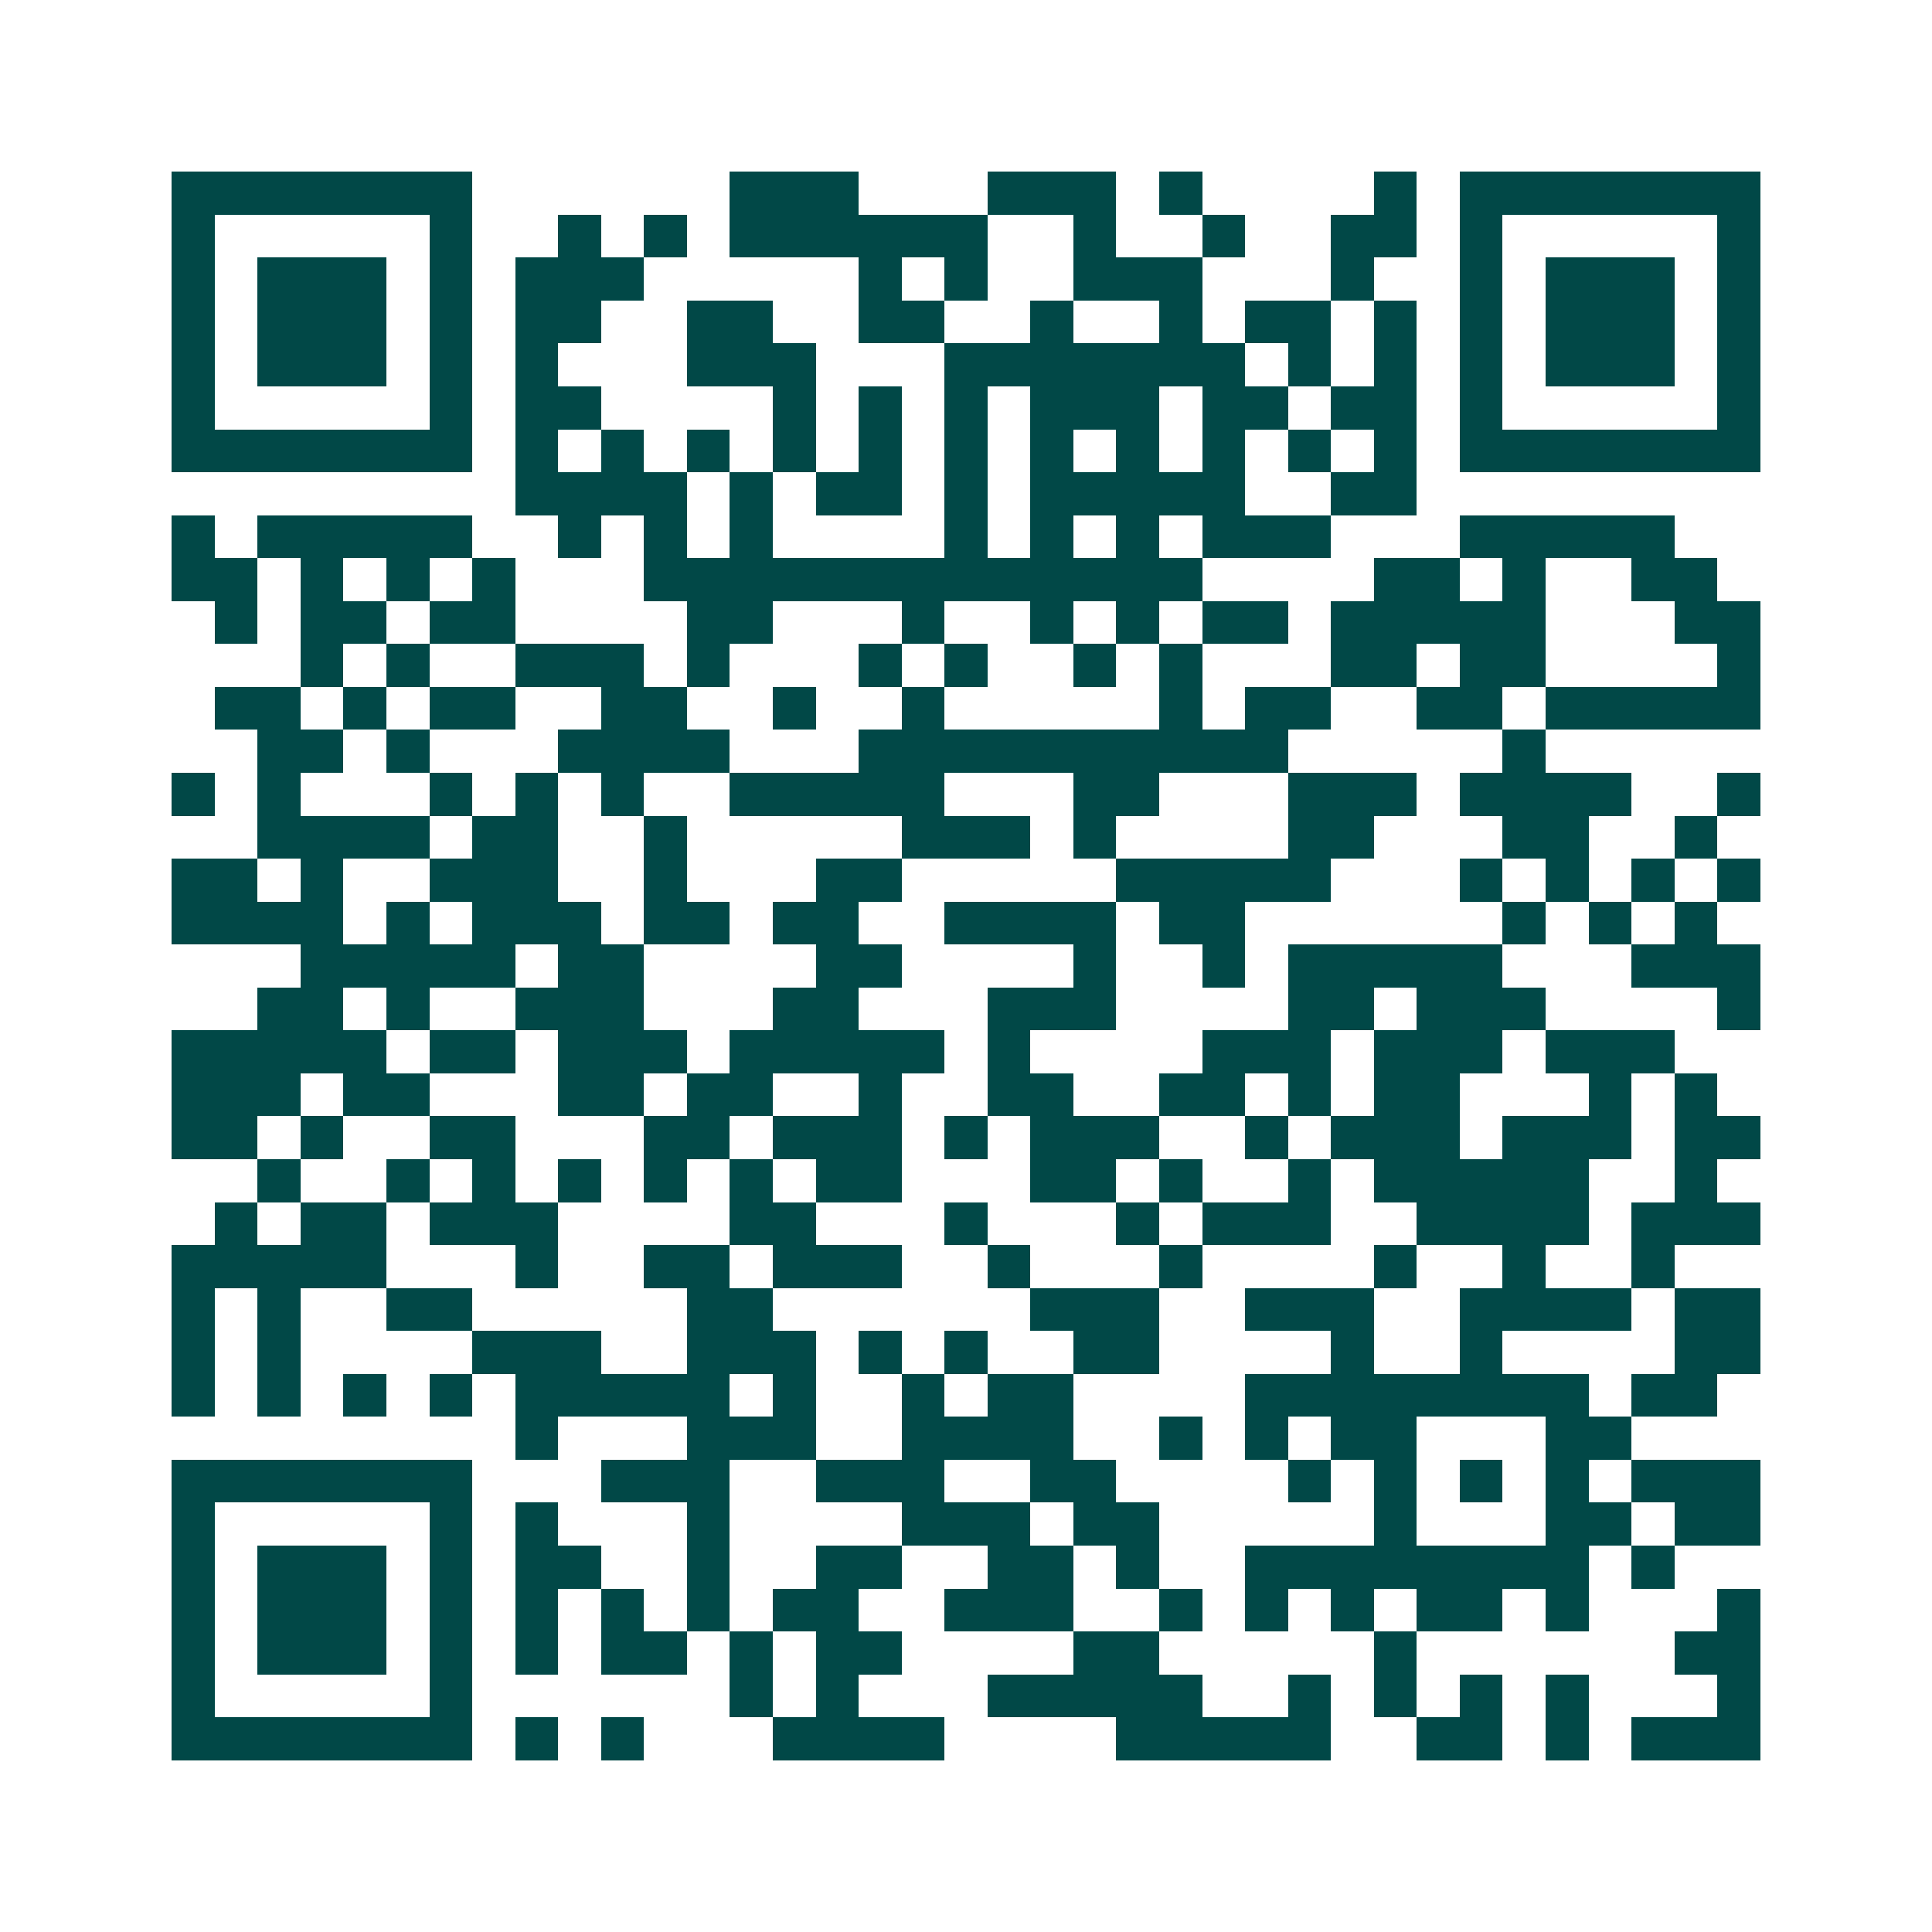 <svg xmlns="http://www.w3.org/2000/svg" width="200" height="200" viewBox="0 0 45 45" shape-rendering="crispEdges"><path fill="#ffffff" d="M0 0h45v45H0z"/><path stroke="#014847" d="M4 4.5h7m6 0h3m3 0h3m1 0h1m4 0h1m1 0h7M4 5.5h1m5 0h1m2 0h1m1 0h1m1 0h6m2 0h1m2 0h1m2 0h2m1 0h1m5 0h1M4 6.5h1m1 0h3m1 0h1m1 0h3m5 0h1m1 0h1m2 0h3m3 0h1m2 0h1m1 0h3m1 0h1M4 7.5h1m1 0h3m1 0h1m1 0h2m2 0h2m2 0h2m2 0h1m2 0h1m1 0h2m1 0h1m1 0h1m1 0h3m1 0h1M4 8.5h1m1 0h3m1 0h1m1 0h1m3 0h3m3 0h7m1 0h1m1 0h1m1 0h1m1 0h3m1 0h1M4 9.5h1m5 0h1m1 0h2m4 0h1m1 0h1m1 0h1m1 0h3m1 0h2m1 0h2m1 0h1m5 0h1M4 10.5h7m1 0h1m1 0h1m1 0h1m1 0h1m1 0h1m1 0h1m1 0h1m1 0h1m1 0h1m1 0h1m1 0h1m1 0h7M12 11.5h4m1 0h1m1 0h2m1 0h1m1 0h5m2 0h2M4 12.5h1m1 0h5m2 0h1m1 0h1m1 0h1m4 0h1m1 0h1m1 0h1m1 0h3m3 0h5M4 13.5h2m1 0h1m1 0h1m1 0h1m3 0h13m4 0h2m1 0h1m2 0h2M5 14.5h1m1 0h2m1 0h2m4 0h2m3 0h1m2 0h1m1 0h1m1 0h2m1 0h5m3 0h2M7 15.5h1m1 0h1m2 0h3m1 0h1m3 0h1m1 0h1m2 0h1m1 0h1m3 0h2m1 0h2m4 0h1M5 16.5h2m1 0h1m1 0h2m2 0h2m2 0h1m2 0h1m5 0h1m1 0h2m2 0h2m1 0h5M6 17.5h2m1 0h1m3 0h4m3 0h10m5 0h1M4 18.5h1m1 0h1m3 0h1m1 0h1m1 0h1m2 0h5m3 0h2m3 0h3m1 0h4m2 0h1M6 19.5h4m1 0h2m2 0h1m5 0h3m1 0h1m4 0h2m3 0h2m2 0h1M4 20.5h2m1 0h1m2 0h3m2 0h1m3 0h2m5 0h5m3 0h1m1 0h1m1 0h1m1 0h1M4 21.5h4m1 0h1m1 0h3m1 0h2m1 0h2m2 0h4m1 0h2m6 0h1m1 0h1m1 0h1M7 22.5h5m1 0h2m4 0h2m4 0h1m2 0h1m1 0h5m3 0h3M6 23.5h2m1 0h1m2 0h3m3 0h2m3 0h3m4 0h2m1 0h3m4 0h1M4 24.5h5m1 0h2m1 0h3m1 0h5m1 0h1m4 0h3m1 0h3m1 0h3M4 25.5h3m1 0h2m3 0h2m1 0h2m2 0h1m2 0h2m2 0h2m1 0h1m1 0h2m3 0h1m1 0h1M4 26.5h2m1 0h1m2 0h2m3 0h2m1 0h3m1 0h1m1 0h3m2 0h1m1 0h3m1 0h3m1 0h2M6 27.5h1m2 0h1m1 0h1m1 0h1m1 0h1m1 0h1m1 0h2m3 0h2m1 0h1m2 0h1m1 0h5m2 0h1M5 28.5h1m1 0h2m1 0h3m4 0h2m3 0h1m3 0h1m1 0h3m2 0h4m1 0h3M4 29.5h5m3 0h1m2 0h2m1 0h3m2 0h1m3 0h1m4 0h1m2 0h1m2 0h1M4 30.5h1m1 0h1m2 0h2m5 0h2m6 0h3m2 0h3m2 0h4m1 0h2M4 31.5h1m1 0h1m4 0h3m2 0h3m1 0h1m1 0h1m2 0h2m4 0h1m2 0h1m4 0h2M4 32.5h1m1 0h1m1 0h1m1 0h1m1 0h5m1 0h1m2 0h1m1 0h2m4 0h8m1 0h2M12 33.5h1m3 0h3m2 0h4m2 0h1m1 0h1m1 0h2m3 0h2M4 34.5h7m3 0h3m2 0h3m2 0h2m4 0h1m1 0h1m1 0h1m1 0h1m1 0h3M4 35.5h1m5 0h1m1 0h1m3 0h1m4 0h3m1 0h2m5 0h1m3 0h2m1 0h2M4 36.5h1m1 0h3m1 0h1m1 0h2m2 0h1m2 0h2m2 0h2m1 0h1m2 0h8m1 0h1M4 37.5h1m1 0h3m1 0h1m1 0h1m1 0h1m1 0h1m1 0h2m2 0h3m2 0h1m1 0h1m1 0h1m1 0h2m1 0h1m3 0h1M4 38.5h1m1 0h3m1 0h1m1 0h1m1 0h2m1 0h1m1 0h2m4 0h2m5 0h1m6 0h2M4 39.5h1m5 0h1m6 0h1m1 0h1m3 0h5m2 0h1m1 0h1m1 0h1m1 0h1m3 0h1M4 40.5h7m1 0h1m1 0h1m3 0h4m4 0h5m2 0h2m1 0h1m1 0h3"/></svg>
